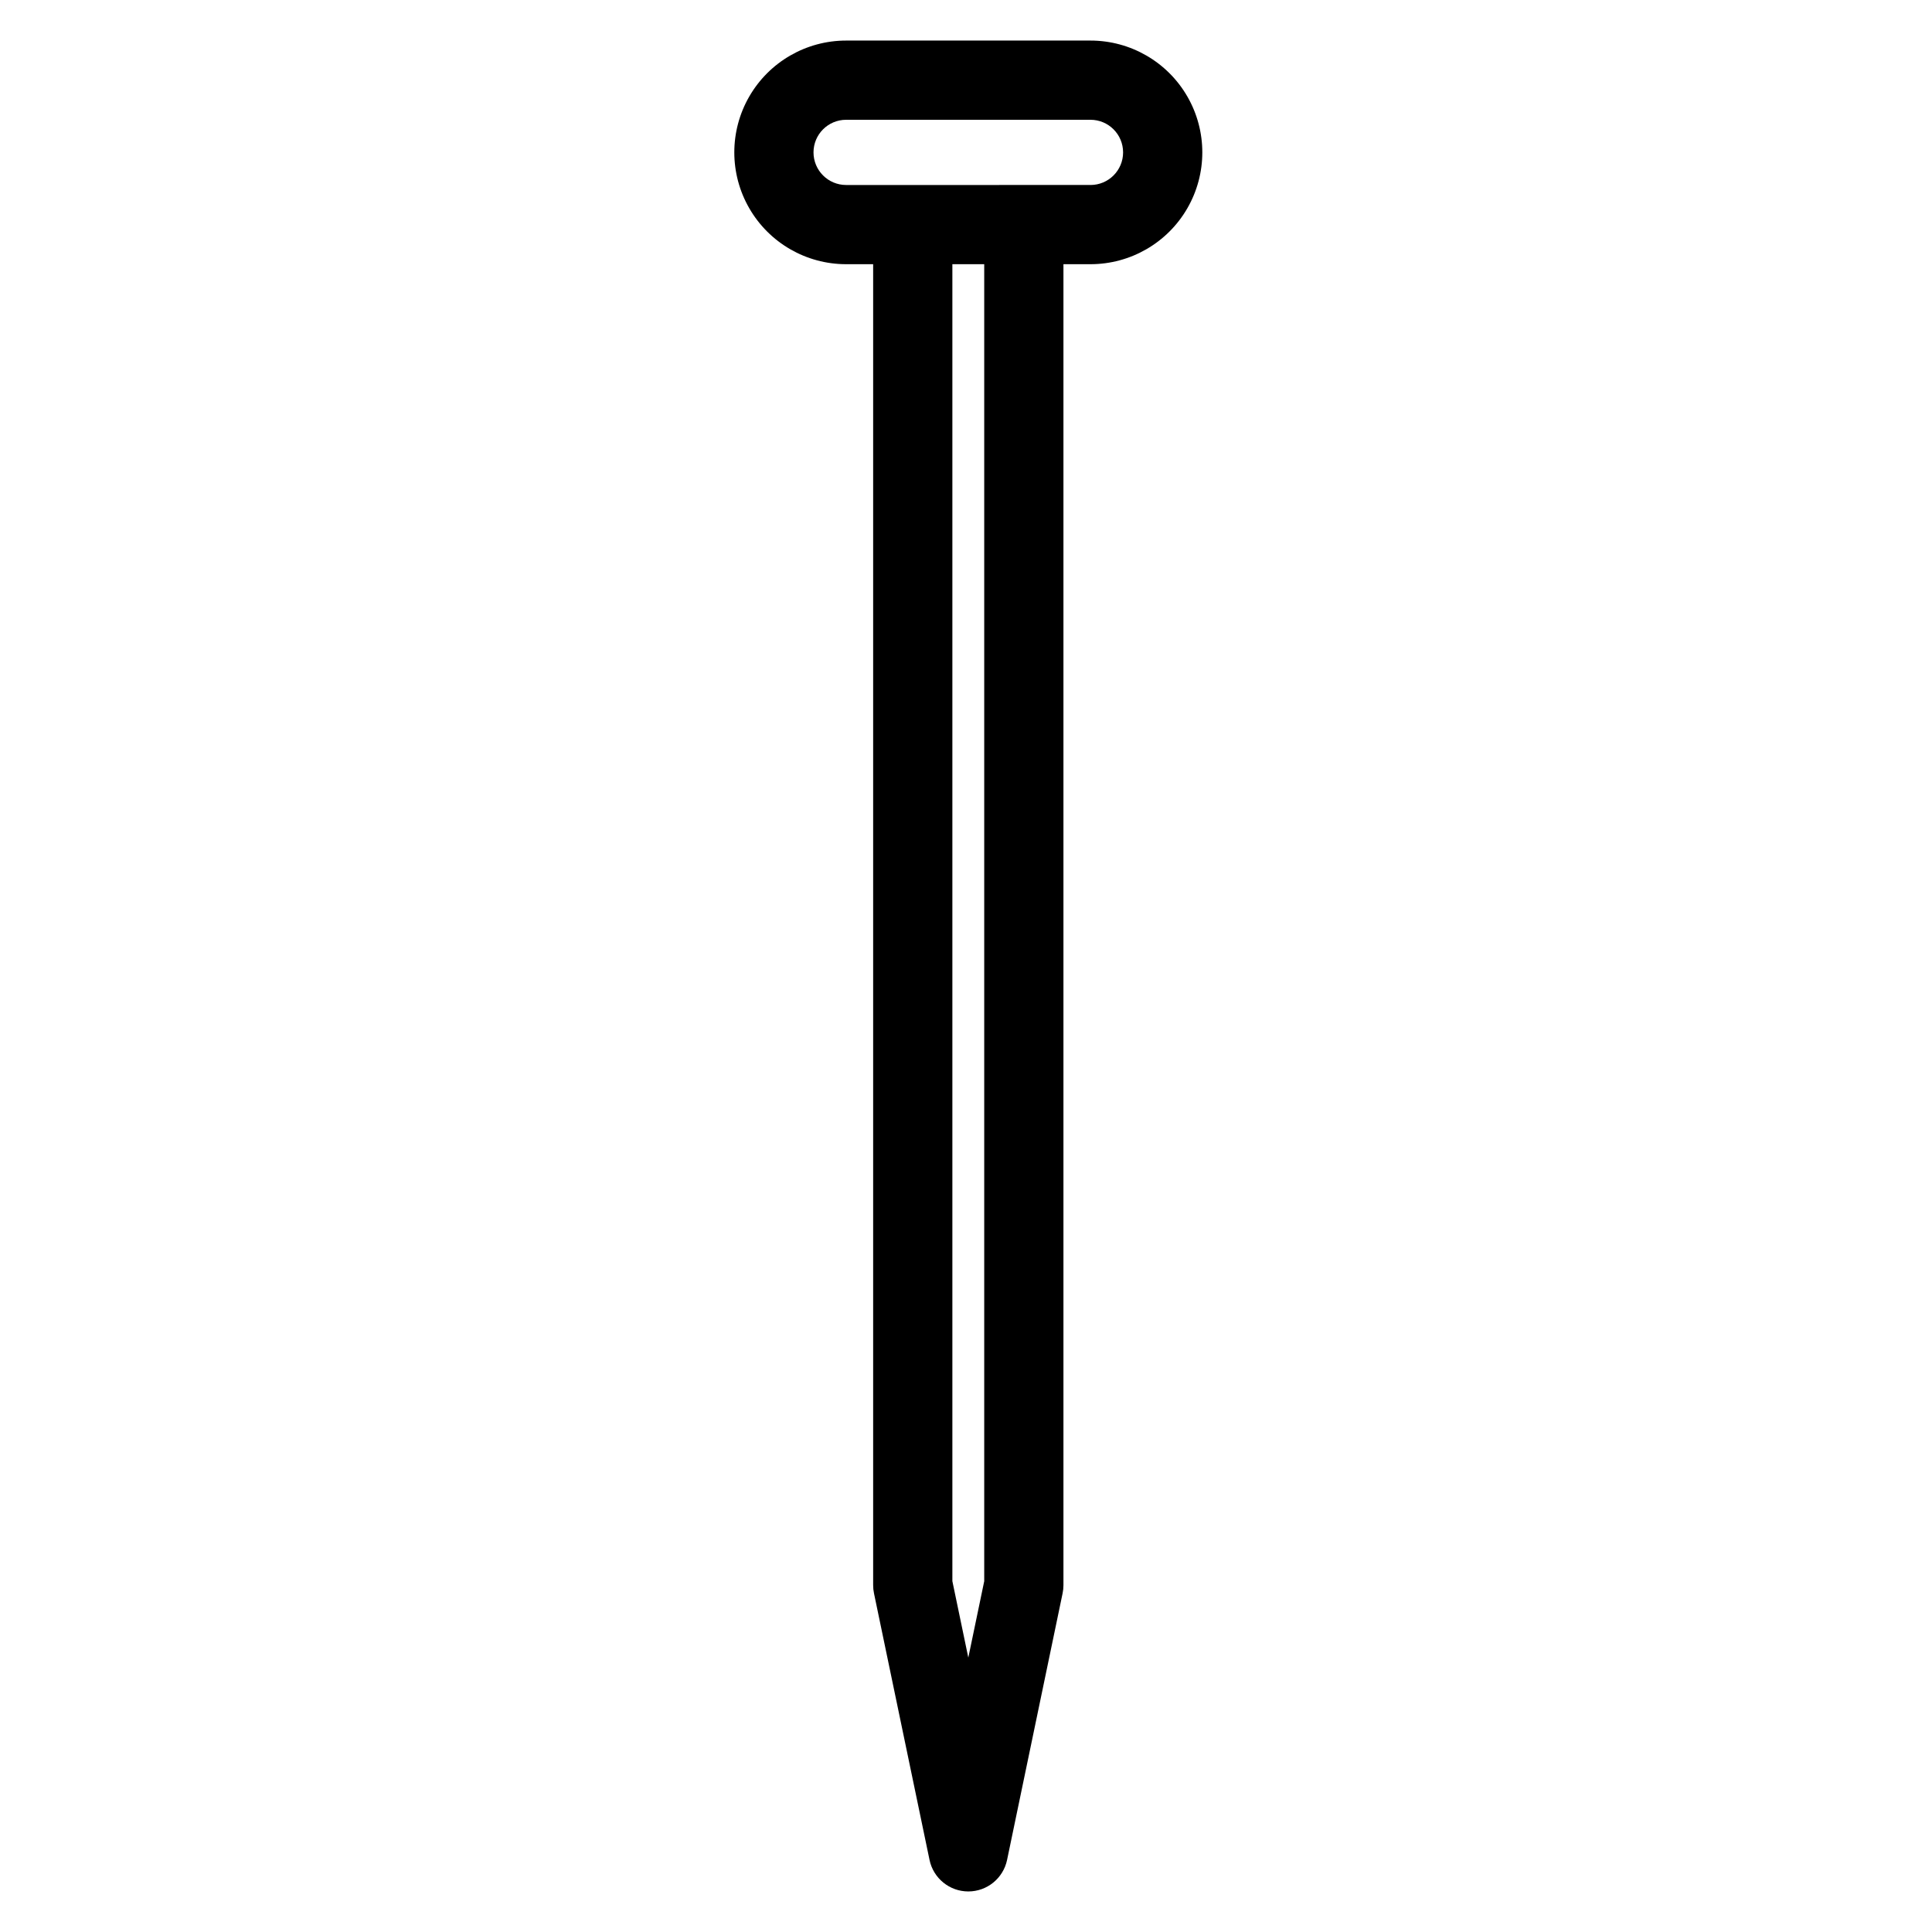 <?xml version="1.0" encoding="UTF-8"?>
<!-- Uploaded to: SVG Find, www.svgrepo.com, Generator: SVG Find Mixer Tools -->
<svg fill="#000000" width="800px" height="800px" version="1.1" viewBox="144 144 512 512" xmlns="http://www.w3.org/2000/svg">
 <path d="m432.99 154.75h-64.762c-10.586 0-20.367 5.648-25.66 14.816-5.293 9.168-5.293 20.465 0 29.633 5.293 9.168 15.074 14.816 25.66 14.816h7.164v350.09h0.004c-0.004 0.719 0.07 1.438 0.219 2.141l14.719 70.652v0.004c1.016 4.863 5.305 8.352 10.277 8.352 4.969 0 9.258-3.488 10.273-8.352l14.715-70.656c0.148-0.703 0.223-1.422 0.223-2.141v-350.09h7.172-0.004c10.586 0 20.371-5.648 25.664-14.816 5.293-9.168 5.293-20.465 0-29.633-5.293-9.168-15.078-14.816-25.664-14.816zm-28.16 408.28-4.219 20.254-4.223-20.266v-349h8.441zm28.16-370.01-64.762 0.004c-4.769 0-8.641-3.867-8.641-8.641 0-4.773 3.871-8.641 8.641-8.641h64.762c4.773 0 8.641 3.867 8.641 8.641 0 4.773-3.867 8.641-8.641 8.641z"/>
</svg>